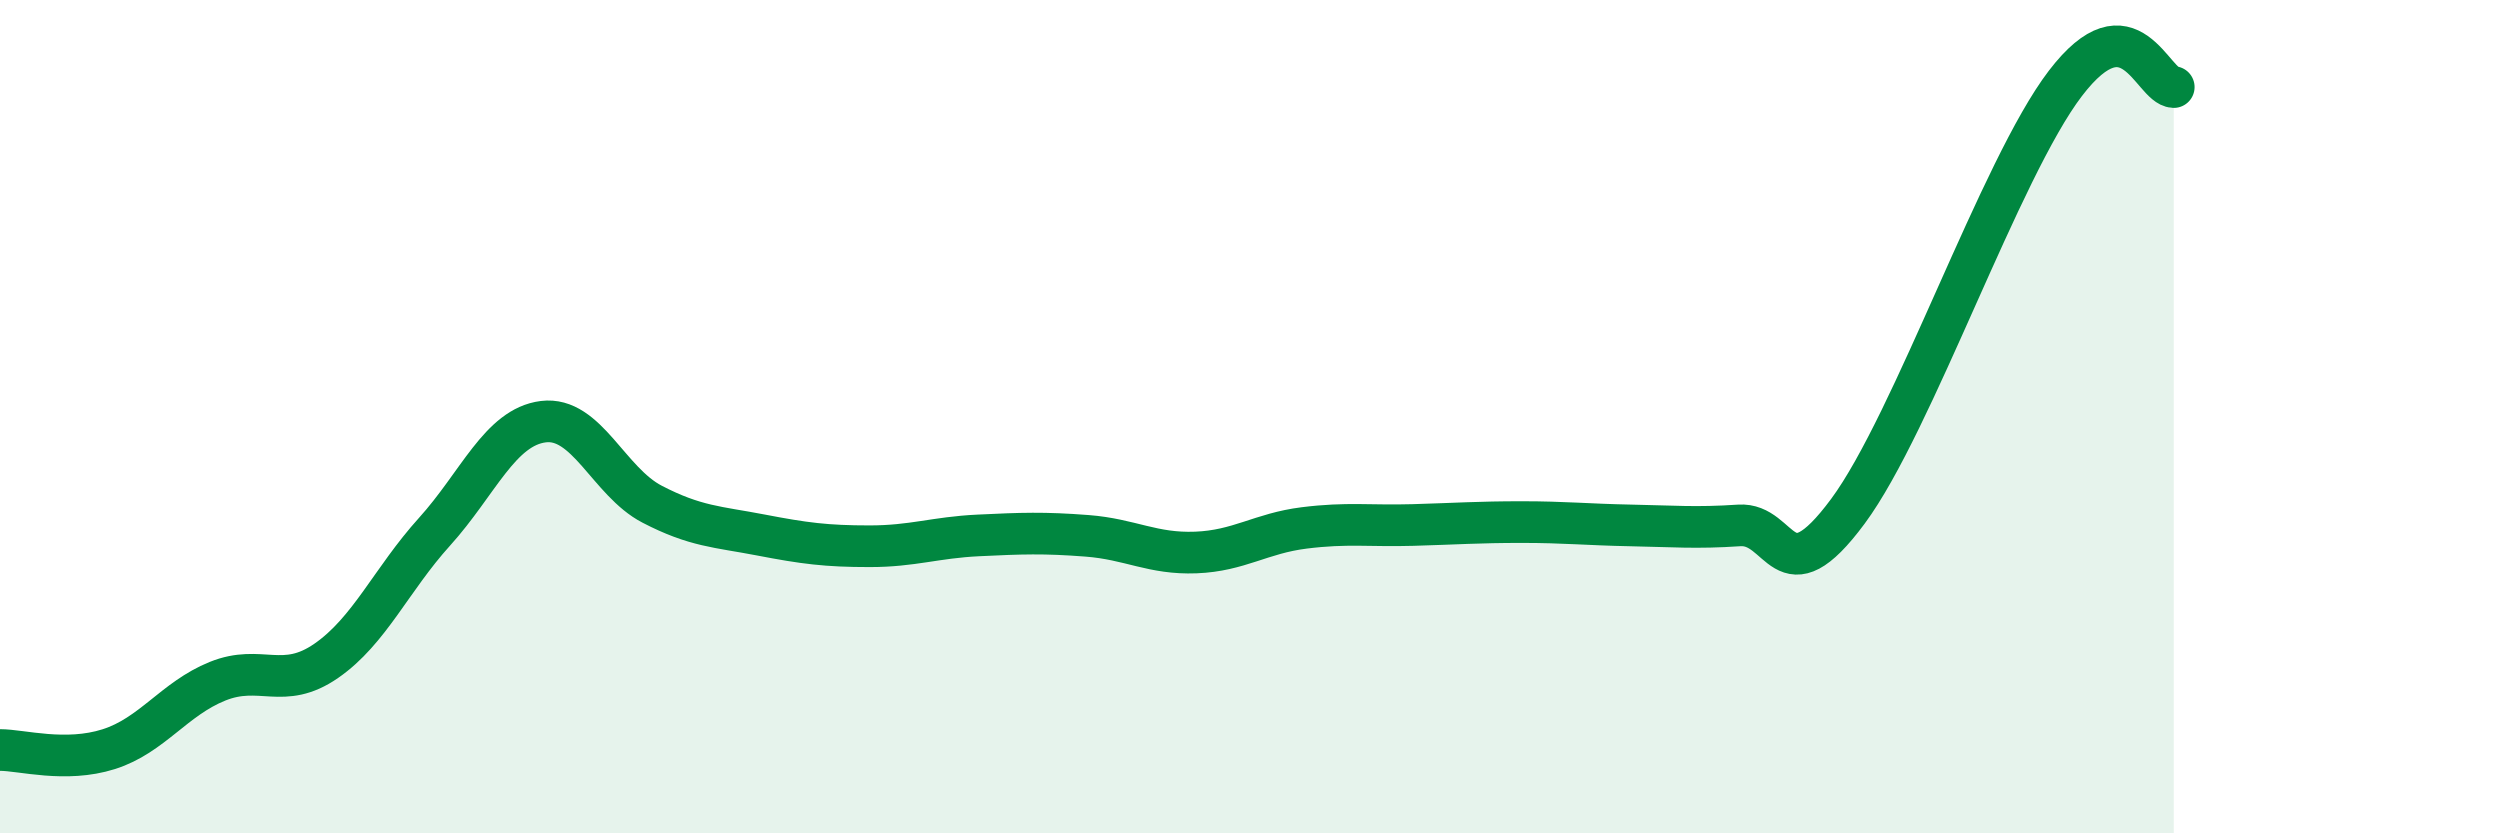 
    <svg width="60" height="20" viewBox="0 0 60 20" xmlns="http://www.w3.org/2000/svg">
      <path
        d="M 0,18 C 0.52,18 1.57,18.31 2.61,17.98 C 3.65,17.65 4.18,16.77 5.22,16.35 C 6.26,15.93 6.79,16.58 7.83,15.86 C 8.87,15.14 9.39,13.91 10.43,12.76 C 11.47,11.61 12,10.25 13.04,10.12 C 14.08,9.99 14.61,11.56 15.65,12.1 C 16.69,12.64 17.22,12.64 18.26,12.84 C 19.3,13.04 19.83,13.11 20.87,13.11 C 21.91,13.11 22.44,12.9 23.48,12.85 C 24.52,12.8 25.05,12.78 26.09,12.86 C 27.13,12.94 27.66,13.3 28.7,13.26 C 29.74,13.22 30.26,12.8 31.3,12.67 C 32.34,12.54 32.87,12.63 33.91,12.6 C 34.95,12.57 35.48,12.53 36.52,12.53 C 37.56,12.53 38.09,12.59 39.13,12.61 C 40.17,12.63 40.7,12.68 41.74,12.61 C 42.78,12.54 42.78,14.39 44.35,12.27 C 45.92,10.15 48.01,4.04 49.57,2 C 51.13,-0.04 51.65,2.07 52.17,2.09L52.17 20L0 20Z"
        fill="#008740"
        opacity="0.1"
        stroke-linecap="round"
        stroke-linejoin="round"
      />
      <path
        d="M 0,18 C 0.52,18 1.57,18.31 2.61,17.98 C 3.65,17.65 4.18,16.77 5.22,16.35 C 6.26,15.93 6.79,16.58 7.83,15.86 C 8.87,15.14 9.39,13.91 10.43,12.76 C 11.47,11.61 12,10.25 13.04,10.12 C 14.08,9.99 14.61,11.56 15.65,12.1 C 16.69,12.64 17.22,12.64 18.26,12.84 C 19.3,13.04 19.83,13.11 20.87,13.11 C 21.91,13.11 22.44,12.9 23.48,12.85 C 24.52,12.8 25.05,12.78 26.09,12.86 C 27.13,12.94 27.66,13.3 28.7,13.26 C 29.74,13.22 30.26,12.8 31.3,12.67 C 32.34,12.54 32.87,12.63 33.91,12.6 C 34.95,12.57 35.48,12.53 36.52,12.53 C 37.56,12.53 38.09,12.59 39.13,12.61 C 40.17,12.63 40.7,12.68 41.74,12.61 C 42.78,12.54 42.78,14.39 44.35,12.27 C 45.92,10.15 48.01,4.04 49.57,2 C 51.13,-0.04 51.65,2.07 52.17,2.09"
        stroke="#008740"
        stroke-width="1"
        fill="none"
        stroke-linecap="round"
        stroke-linejoin="round"
      />
    </svg>
  
